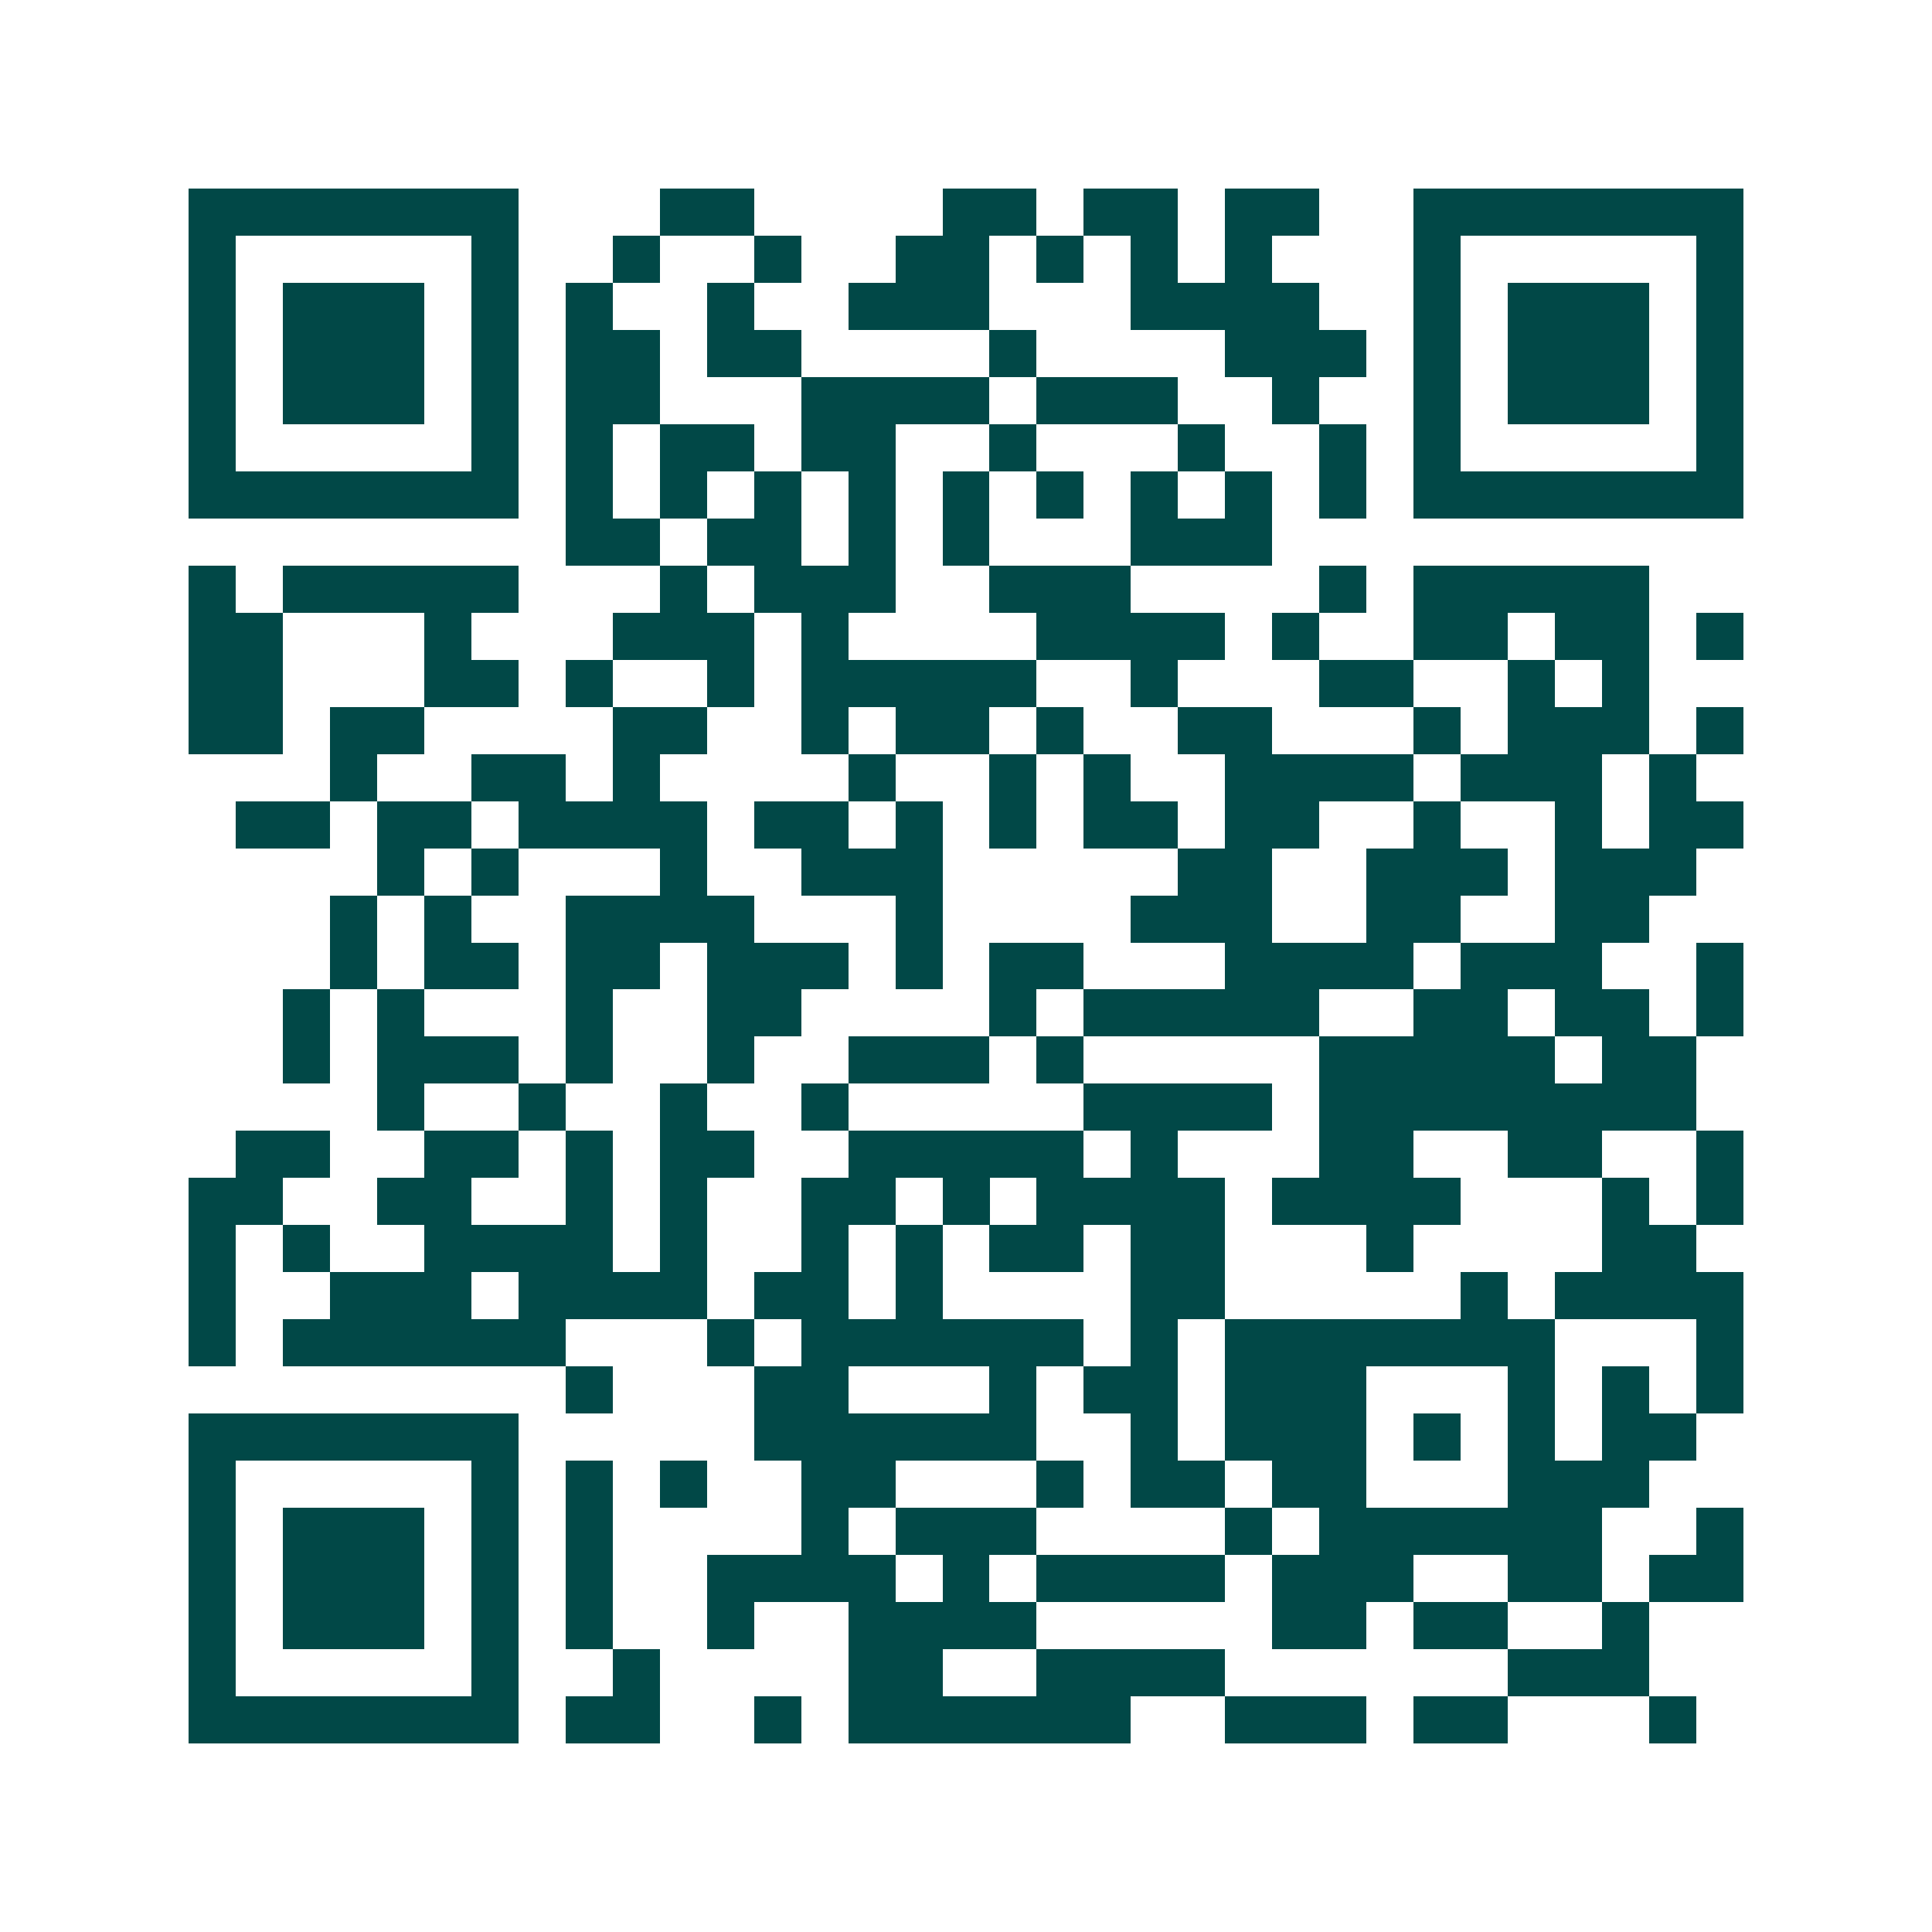<svg xmlns="http://www.w3.org/2000/svg" width="200" height="200" viewBox="0 0 41 41" shape-rendering="crispEdges"><path fill="#ffffff" d="M0 0h41v41H0z"/><path stroke="#014847" d="M4 4.5h7m3 0h2m4 0h2m1 0h2m1 0h2m2 0h7M4 5.5h1m5 0h1m2 0h1m2 0h1m2 0h2m1 0h1m1 0h1m1 0h1m3 0h1m5 0h1M4 6.5h1m1 0h3m1 0h1m1 0h1m2 0h1m2 0h3m3 0h4m2 0h1m1 0h3m1 0h1M4 7.5h1m1 0h3m1 0h1m1 0h2m1 0h2m4 0h1m4 0h3m1 0h1m1 0h3m1 0h1M4 8.5h1m1 0h3m1 0h1m1 0h2m3 0h4m1 0h3m2 0h1m2 0h1m1 0h3m1 0h1M4 9.5h1m5 0h1m1 0h1m1 0h2m1 0h2m2 0h1m3 0h1m2 0h1m1 0h1m5 0h1M4 10.5h7m1 0h1m1 0h1m1 0h1m1 0h1m1 0h1m1 0h1m1 0h1m1 0h1m1 0h1m1 0h7M12 11.5h2m1 0h2m1 0h1m1 0h1m3 0h3M4 12.5h1m1 0h5m3 0h1m1 0h3m2 0h3m4 0h1m1 0h5M4 13.5h2m3 0h1m3 0h3m1 0h1m4 0h4m1 0h1m2 0h2m1 0h2m1 0h1M4 14.5h2m3 0h2m1 0h1m2 0h1m1 0h5m2 0h1m3 0h2m2 0h1m1 0h1M4 15.5h2m1 0h2m4 0h2m2 0h1m1 0h2m1 0h1m2 0h2m3 0h1m1 0h3m1 0h1M7 16.5h1m2 0h2m1 0h1m4 0h1m2 0h1m1 0h1m2 0h4m1 0h3m1 0h1M5 17.5h2m1 0h2m1 0h4m1 0h2m1 0h1m1 0h1m1 0h2m1 0h2m2 0h1m2 0h1m1 0h2M8 18.5h1m1 0h1m3 0h1m2 0h3m5 0h2m2 0h3m1 0h3M7 19.5h1m1 0h1m2 0h4m3 0h1m4 0h3m2 0h2m2 0h2M7 20.5h1m1 0h2m1 0h2m1 0h3m1 0h1m1 0h2m3 0h4m1 0h3m2 0h1M6 21.5h1m1 0h1m3 0h1m2 0h2m4 0h1m1 0h5m2 0h2m1 0h2m1 0h1M6 22.5h1m1 0h3m1 0h1m2 0h1m2 0h3m1 0h1m5 0h5m1 0h2M8 23.5h1m2 0h1m2 0h1m2 0h1m5 0h4m1 0h8M5 24.5h2m2 0h2m1 0h1m1 0h2m2 0h5m1 0h1m3 0h2m2 0h2m2 0h1M4 25.5h2m2 0h2m2 0h1m1 0h1m2 0h2m1 0h1m1 0h4m1 0h4m3 0h1m1 0h1M4 26.5h1m1 0h1m2 0h4m1 0h1m2 0h1m1 0h1m1 0h2m1 0h2m3 0h1m4 0h2M4 27.5h1m2 0h3m1 0h4m1 0h2m1 0h1m4 0h2m5 0h1m1 0h4M4 28.5h1m1 0h6m3 0h1m1 0h6m1 0h1m1 0h7m3 0h1M12 29.5h1m3 0h2m3 0h1m1 0h2m1 0h3m3 0h1m1 0h1m1 0h1M4 30.5h7m5 0h6m2 0h1m1 0h3m1 0h1m1 0h1m1 0h2M4 31.5h1m5 0h1m1 0h1m1 0h1m2 0h2m3 0h1m1 0h2m1 0h2m3 0h3M4 32.5h1m1 0h3m1 0h1m1 0h1m4 0h1m1 0h3m4 0h1m1 0h6m2 0h1M4 33.5h1m1 0h3m1 0h1m1 0h1m2 0h4m1 0h1m1 0h4m1 0h3m2 0h2m1 0h2M4 34.5h1m1 0h3m1 0h1m1 0h1m2 0h1m2 0h4m5 0h2m1 0h2m2 0h1M4 35.5h1m5 0h1m2 0h1m4 0h2m2 0h4m6 0h3M4 36.5h7m1 0h2m2 0h1m1 0h6m2 0h3m1 0h2m3 0h1"/></svg>
